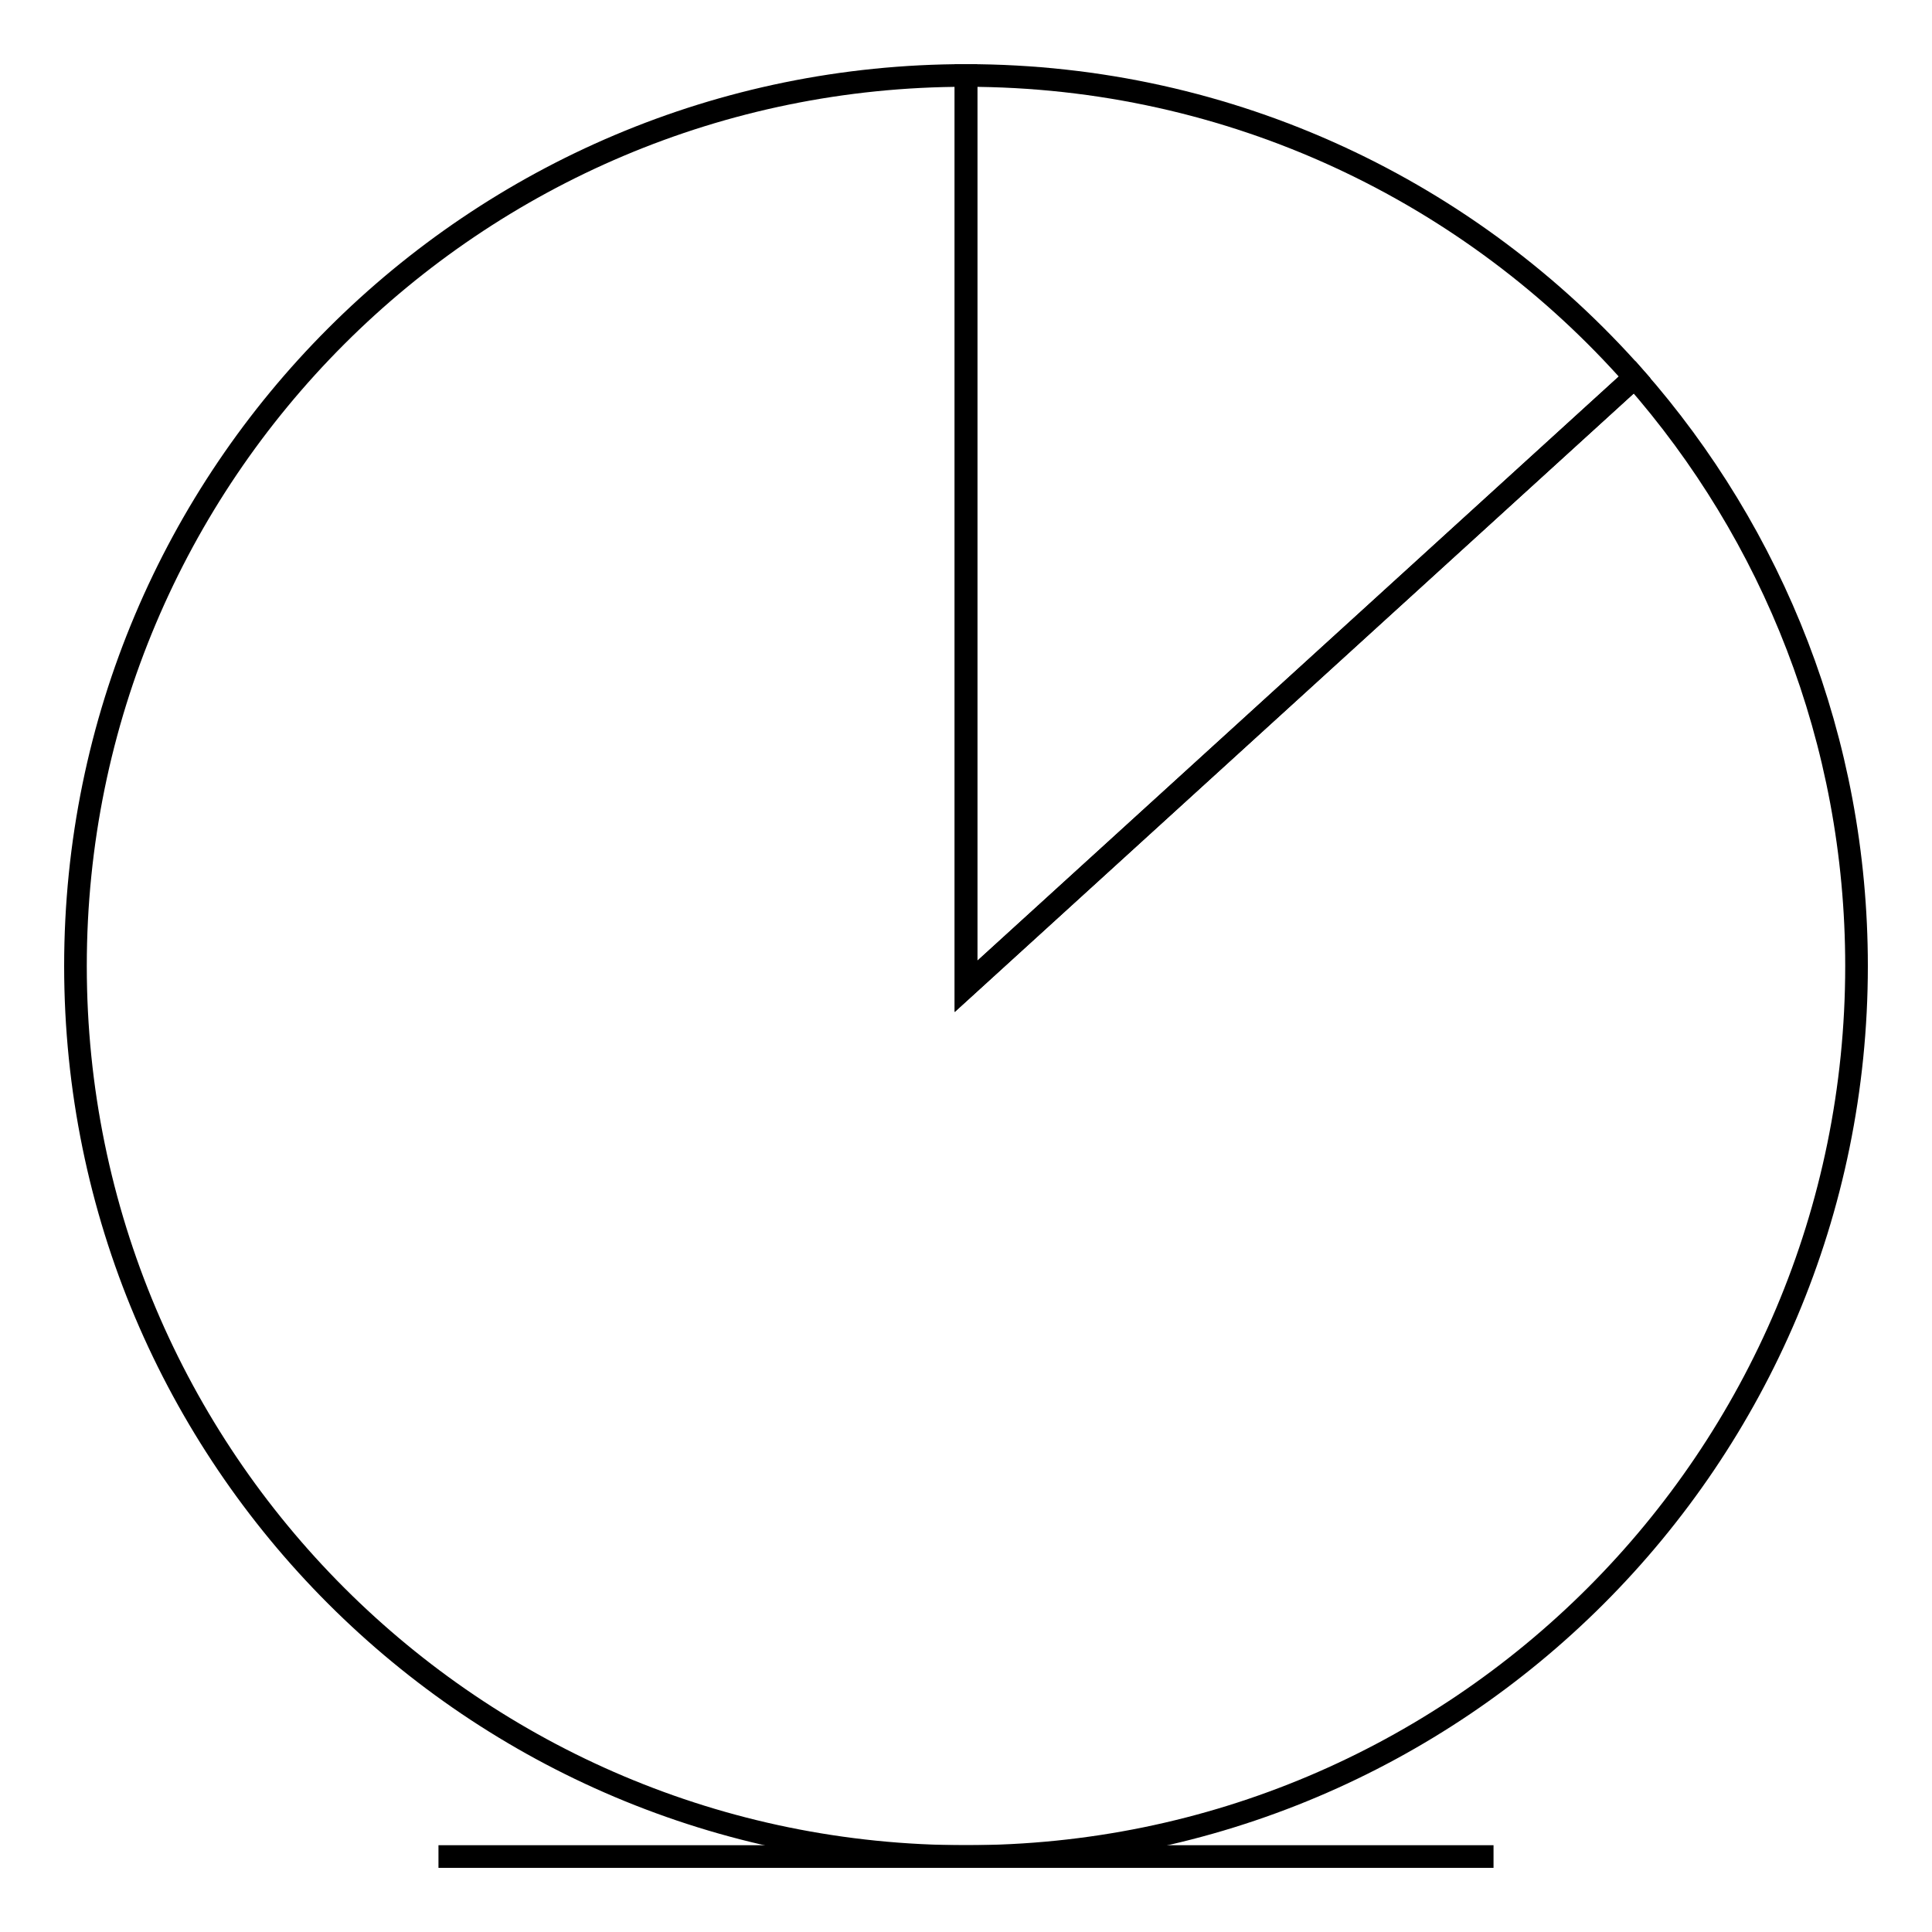 <?xml version="1.0" encoding="utf-8"?>
<!-- Svg Vector Icons : http://www.onlinewebfonts.com/icon -->
<!DOCTYPE svg PUBLIC "-//W3C//DTD SVG 1.1//EN" "http://www.w3.org/Graphics/SVG/1.1/DTD/svg11.dtd">
<svg version="1.1" xmlns="http://www.w3.org/2000/svg" xmlns:xlink="http://www.w3.org/1999/xlink" x="0px" y="0px" viewBox="0 0 256 256" enable-background="new 0 0 256 256" xml:space="preserve">
<g><g><path stroke-width="3" fill-opacity="0" stroke="#000000"  d="M216.6,50c18.3,20.8,29.4,48.1,29.4,78c0,65.2-52.8,118-118,118c-65.2,0-118-52.8-118-118C10,62.8,62.8,10,128,10v120.7L216.6,50z"/><path stroke-width="3" fill-opacity="0" stroke="#000000"  d="M216.6,50C195,25.5,163.3,10,128,10v120.7L216.6,50z"/><path stroke-width="3" fill-opacity="0" stroke="#000000"  d="M58.1,246h139.8"/></g></g>
</svg>